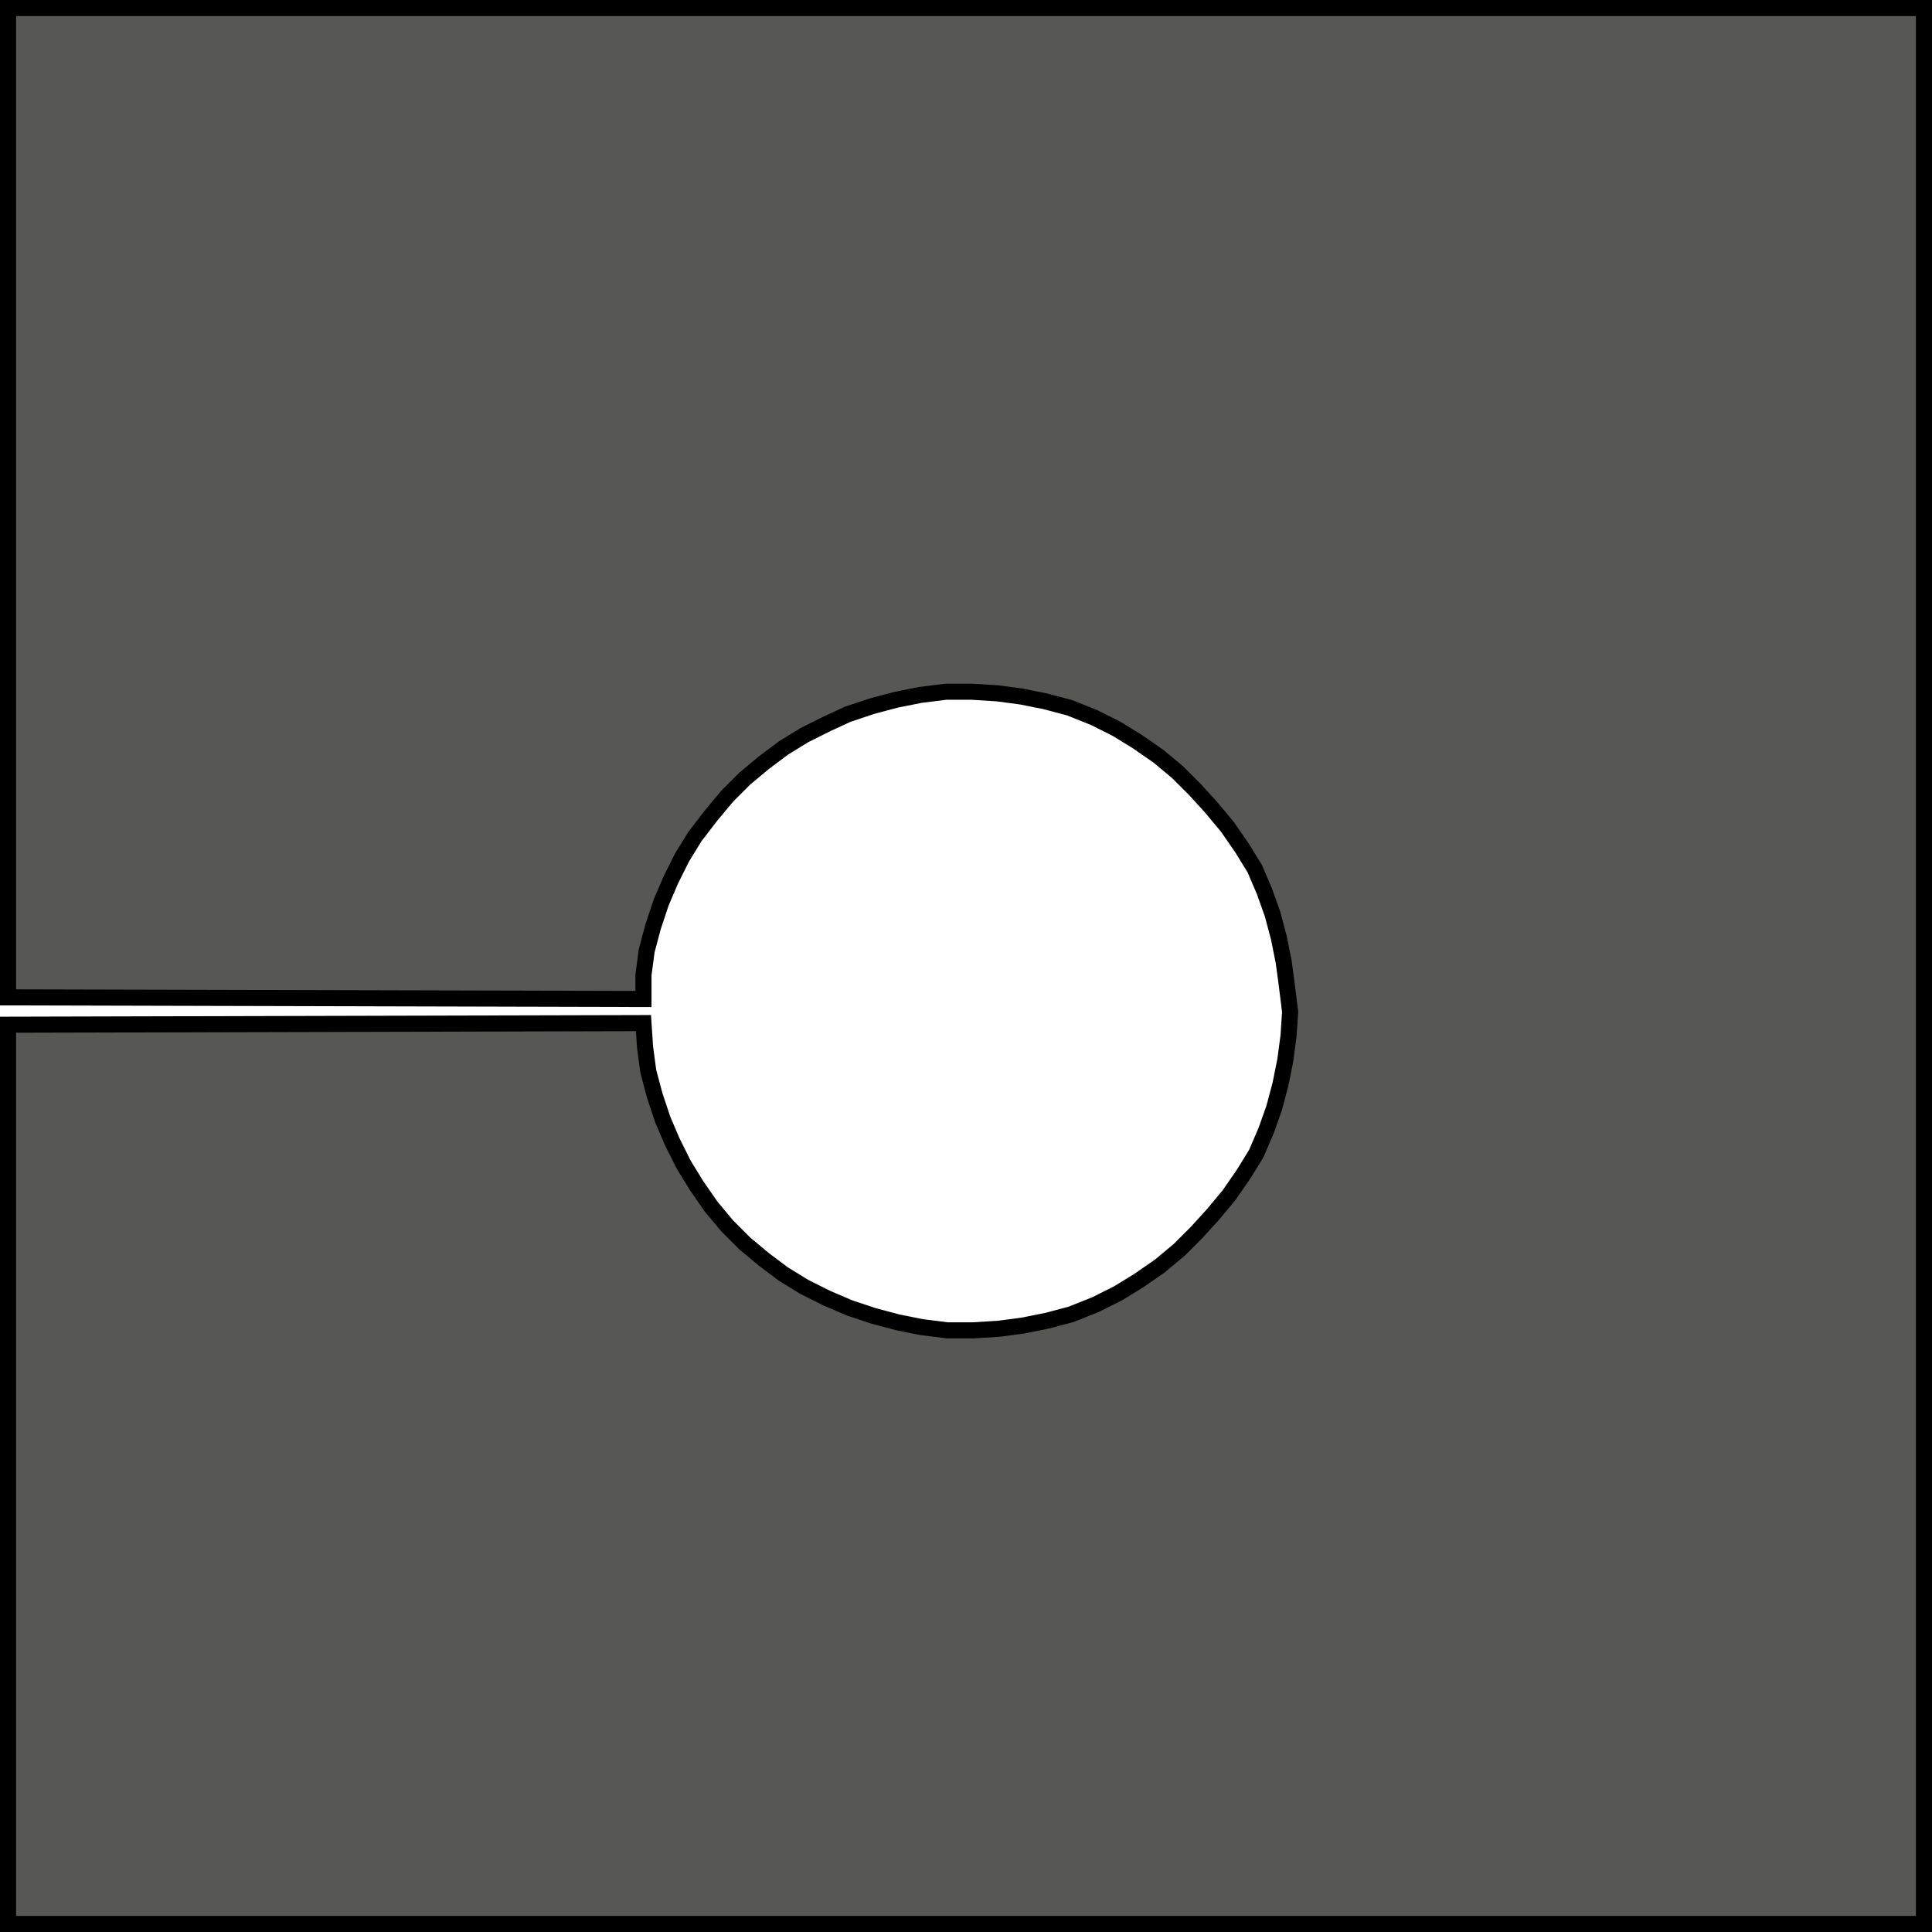 <?xml version="1.0" encoding="utf-8"?>
<!-- Generator: Adobe Illustrator 27.0.0, SVG Export Plug-In . SVG Version: 6.00 Build 0)  -->
<svg version="1.1" id="Ebene_1" xmlns="http://www.w3.org/2000/svg" xmlns:xlink="http://www.w3.org/1999/xlink" x="0px" y="0px"
	 viewBox="0 0 120.1 120.1" enable-background="new 0 0 120.1 120.1" xml:space="preserve">
<path fill="#575756" stroke="#000000" stroke-miterlimit="10" d="M0.5,63.7L40,63.6l0.1,1.5l0.2,1.5l0.4,1.5l0.5,1.5l0.6,1.4
	l0.7,1.4l0.8,1.3l0.9,1.3l1,1.2l1.1,1.1l1.2,1l1.2,0.9L50,80l1.4,0.7l1.4,0.6l1.5,0.5l1.5,0.4l1.5,0.3l1.6,0.2h1.6l1.6-0.1l1.5-0.2
	l1.5-0.3l1.5-0.4l1.5-0.6l1.4-0.7l1.3-0.8l1.3-0.9l1.2-1l1.1-1.1l1-1.1l1-1.2l0.9-1.3l0.8-1.3l0.6-1.4l0.5-1.4l0.4-1.5l0.3-1.5
	l0.2-1.5l0.1-1.5L80,61.3l-0.2-1.5l-0.3-1.5l-0.4-1.5l-0.5-1.4L78,54l-0.8-1.3l-0.9-1.3l-1-1.2l-1-1.1L73.2,48L72,47l-1.3-0.9
	l-1.3-0.8L68,44.6L66.5,44L65,43.6l-1.5-0.3L62,43.1L60.4,43h-1.6l-1.6,0.2l-1.5,0.3l-1.5,0.4l-1.5,0.5L51.4,45L50,45.7l-1.3,0.8
	l-1.2,0.9l-1.2,1l-1.1,1.1l-1,1.2l-1,1.3l-0.8,1.3l-0.7,1.4l-0.6,1.4l-0.5,1.5l-0.4,1.5L40,60.6v1.5L0.5,62V0.5h119.1v119.1H0.5
	V63.7z"/>
</svg>
